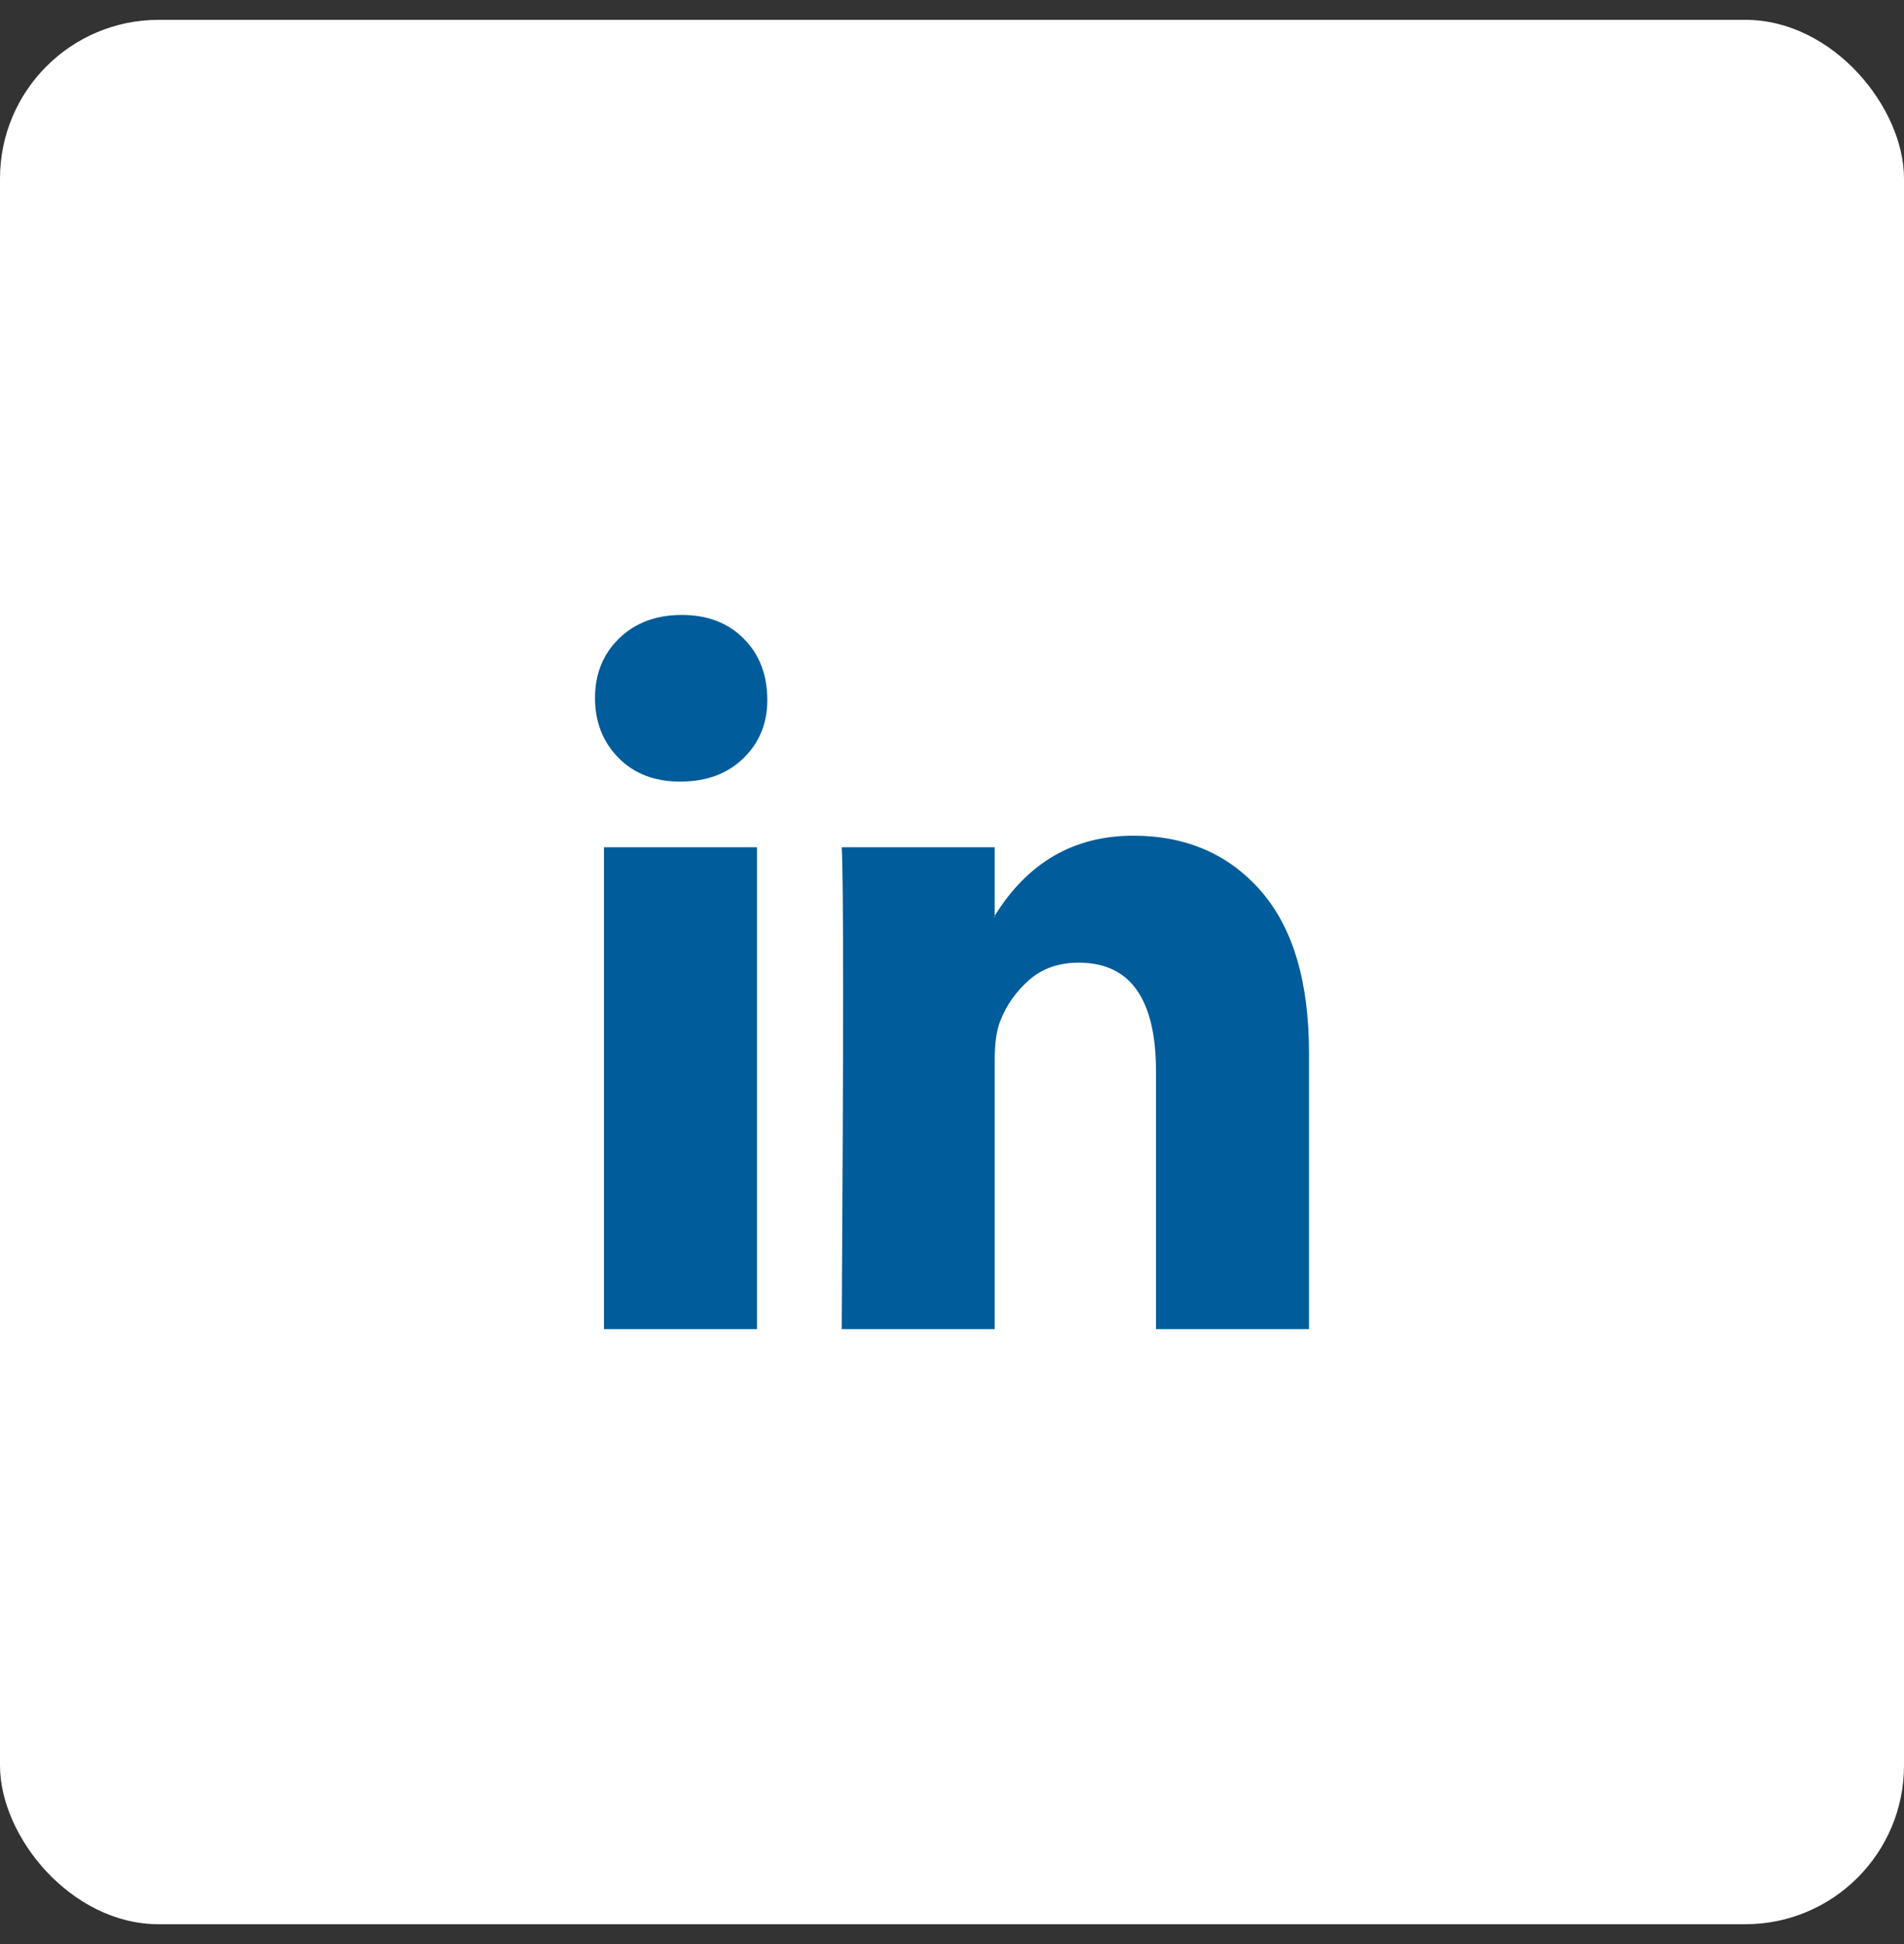 <svg width="48" height="49" viewBox="0 0 48 49" fill="none" xmlns="http://www.w3.org/2000/svg">
<rect x="0" y="0" width="48" height="49" fill="#333333" stroke="none"/>
<rect y="0.5" width="48" height="48" rx="4" fill="white"/>
<g clip-path="url(#clip0_16_411)">
<path d="M15 17.591C15 16.985 15.203 16.485 15.608 16.091C16.014 15.697 16.541 15.5 17.189 15.5C17.826 15.5 18.342 15.694 18.735 16.082C19.141 16.482 19.344 17.003 19.344 17.645C19.344 18.227 19.147 18.712 18.753 19.1C18.348 19.5 17.815 19.7 17.154 19.7H17.137C16.5 19.7 15.985 19.5 15.591 19.1C15.197 18.7 15 18.197 15 17.591ZM15.226 33.5V21.355H19.083V33.5H15.226ZM21.22 33.5H25.077V26.718C25.077 26.294 25.124 25.967 25.216 25.736C25.378 25.324 25.625 24.976 25.955 24.691C26.285 24.406 26.699 24.264 27.197 24.264C28.494 24.264 29.143 25.179 29.143 27.009V33.5H33V26.536C33 24.742 32.595 23.382 31.784 22.454C30.973 21.527 29.902 21.064 28.57 21.064C27.075 21.064 25.911 21.736 25.077 23.082V23.118H25.06L25.077 23.082V21.355H21.22C21.243 21.742 21.255 22.948 21.255 24.973C21.255 26.997 21.243 29.839 21.22 33.5Z" fill="#005C9A"/>
</g>
<defs>
<clipPath id="clip0_16_411">
<rect width="18" height="18" fill="white" transform="translate(15 15.5)"/>
</clipPath>
</defs>
</svg>
